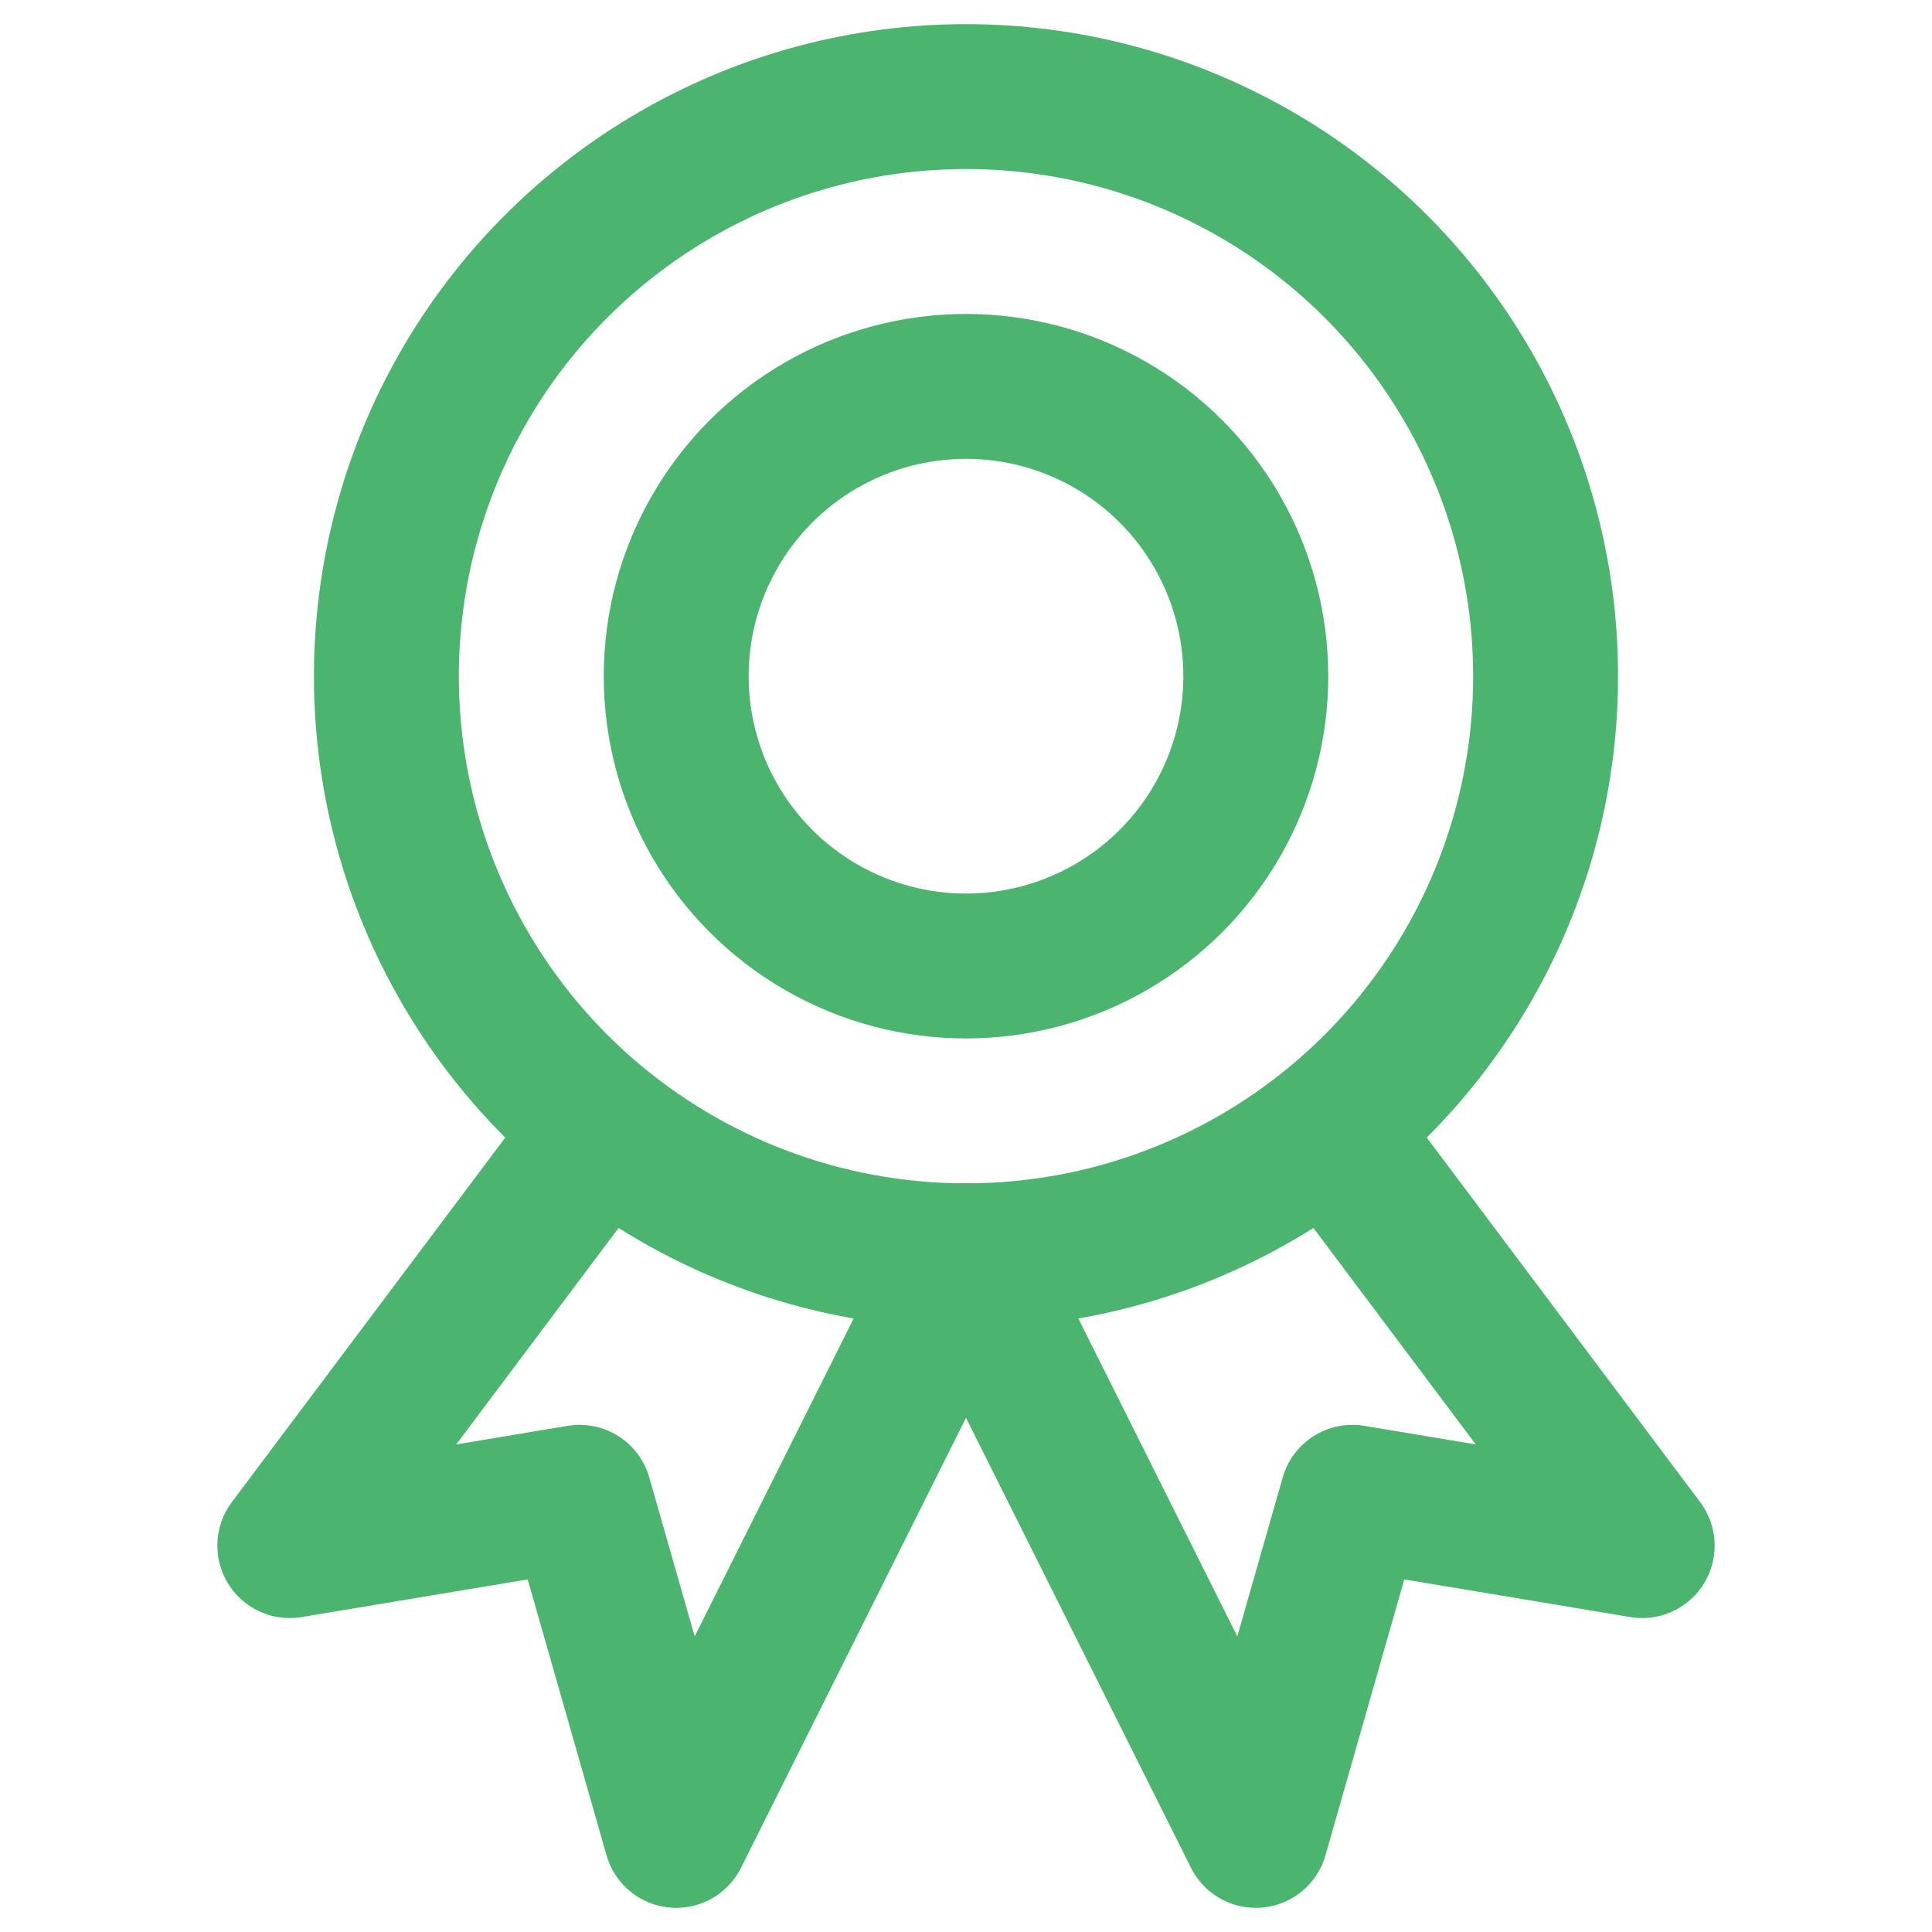 <?xml version="1.0" encoding="UTF-8"?> <svg xmlns="http://www.w3.org/2000/svg" width="32" height="32" viewBox="0 0 32 32" fill="none"> <circle cx="16" cy="11.2" r="9.6" stroke="#4BB56F" stroke-width="2.4" stroke-linecap="round" stroke-linejoin="round"></circle> <circle cx="16" cy="11.2" r="4.8" stroke="#4BB56F" stroke-width="2.4" stroke-linecap="round" stroke-linejoin="round"></circle> <path d="M9.6 19.2L4.8 25.6L9.6 24.8L11.2 30.4L16 20.8" stroke="#4BB56F" stroke-width="2.4" stroke-linecap="round" stroke-linejoin="round"></path> <path d="M22.4 19.2L27.2 25.6L22.4 24.8L20.8 30.4L16 20.8" stroke="#4BB56F" stroke-width="2.4" stroke-linecap="round" stroke-linejoin="round"></path> </svg> 